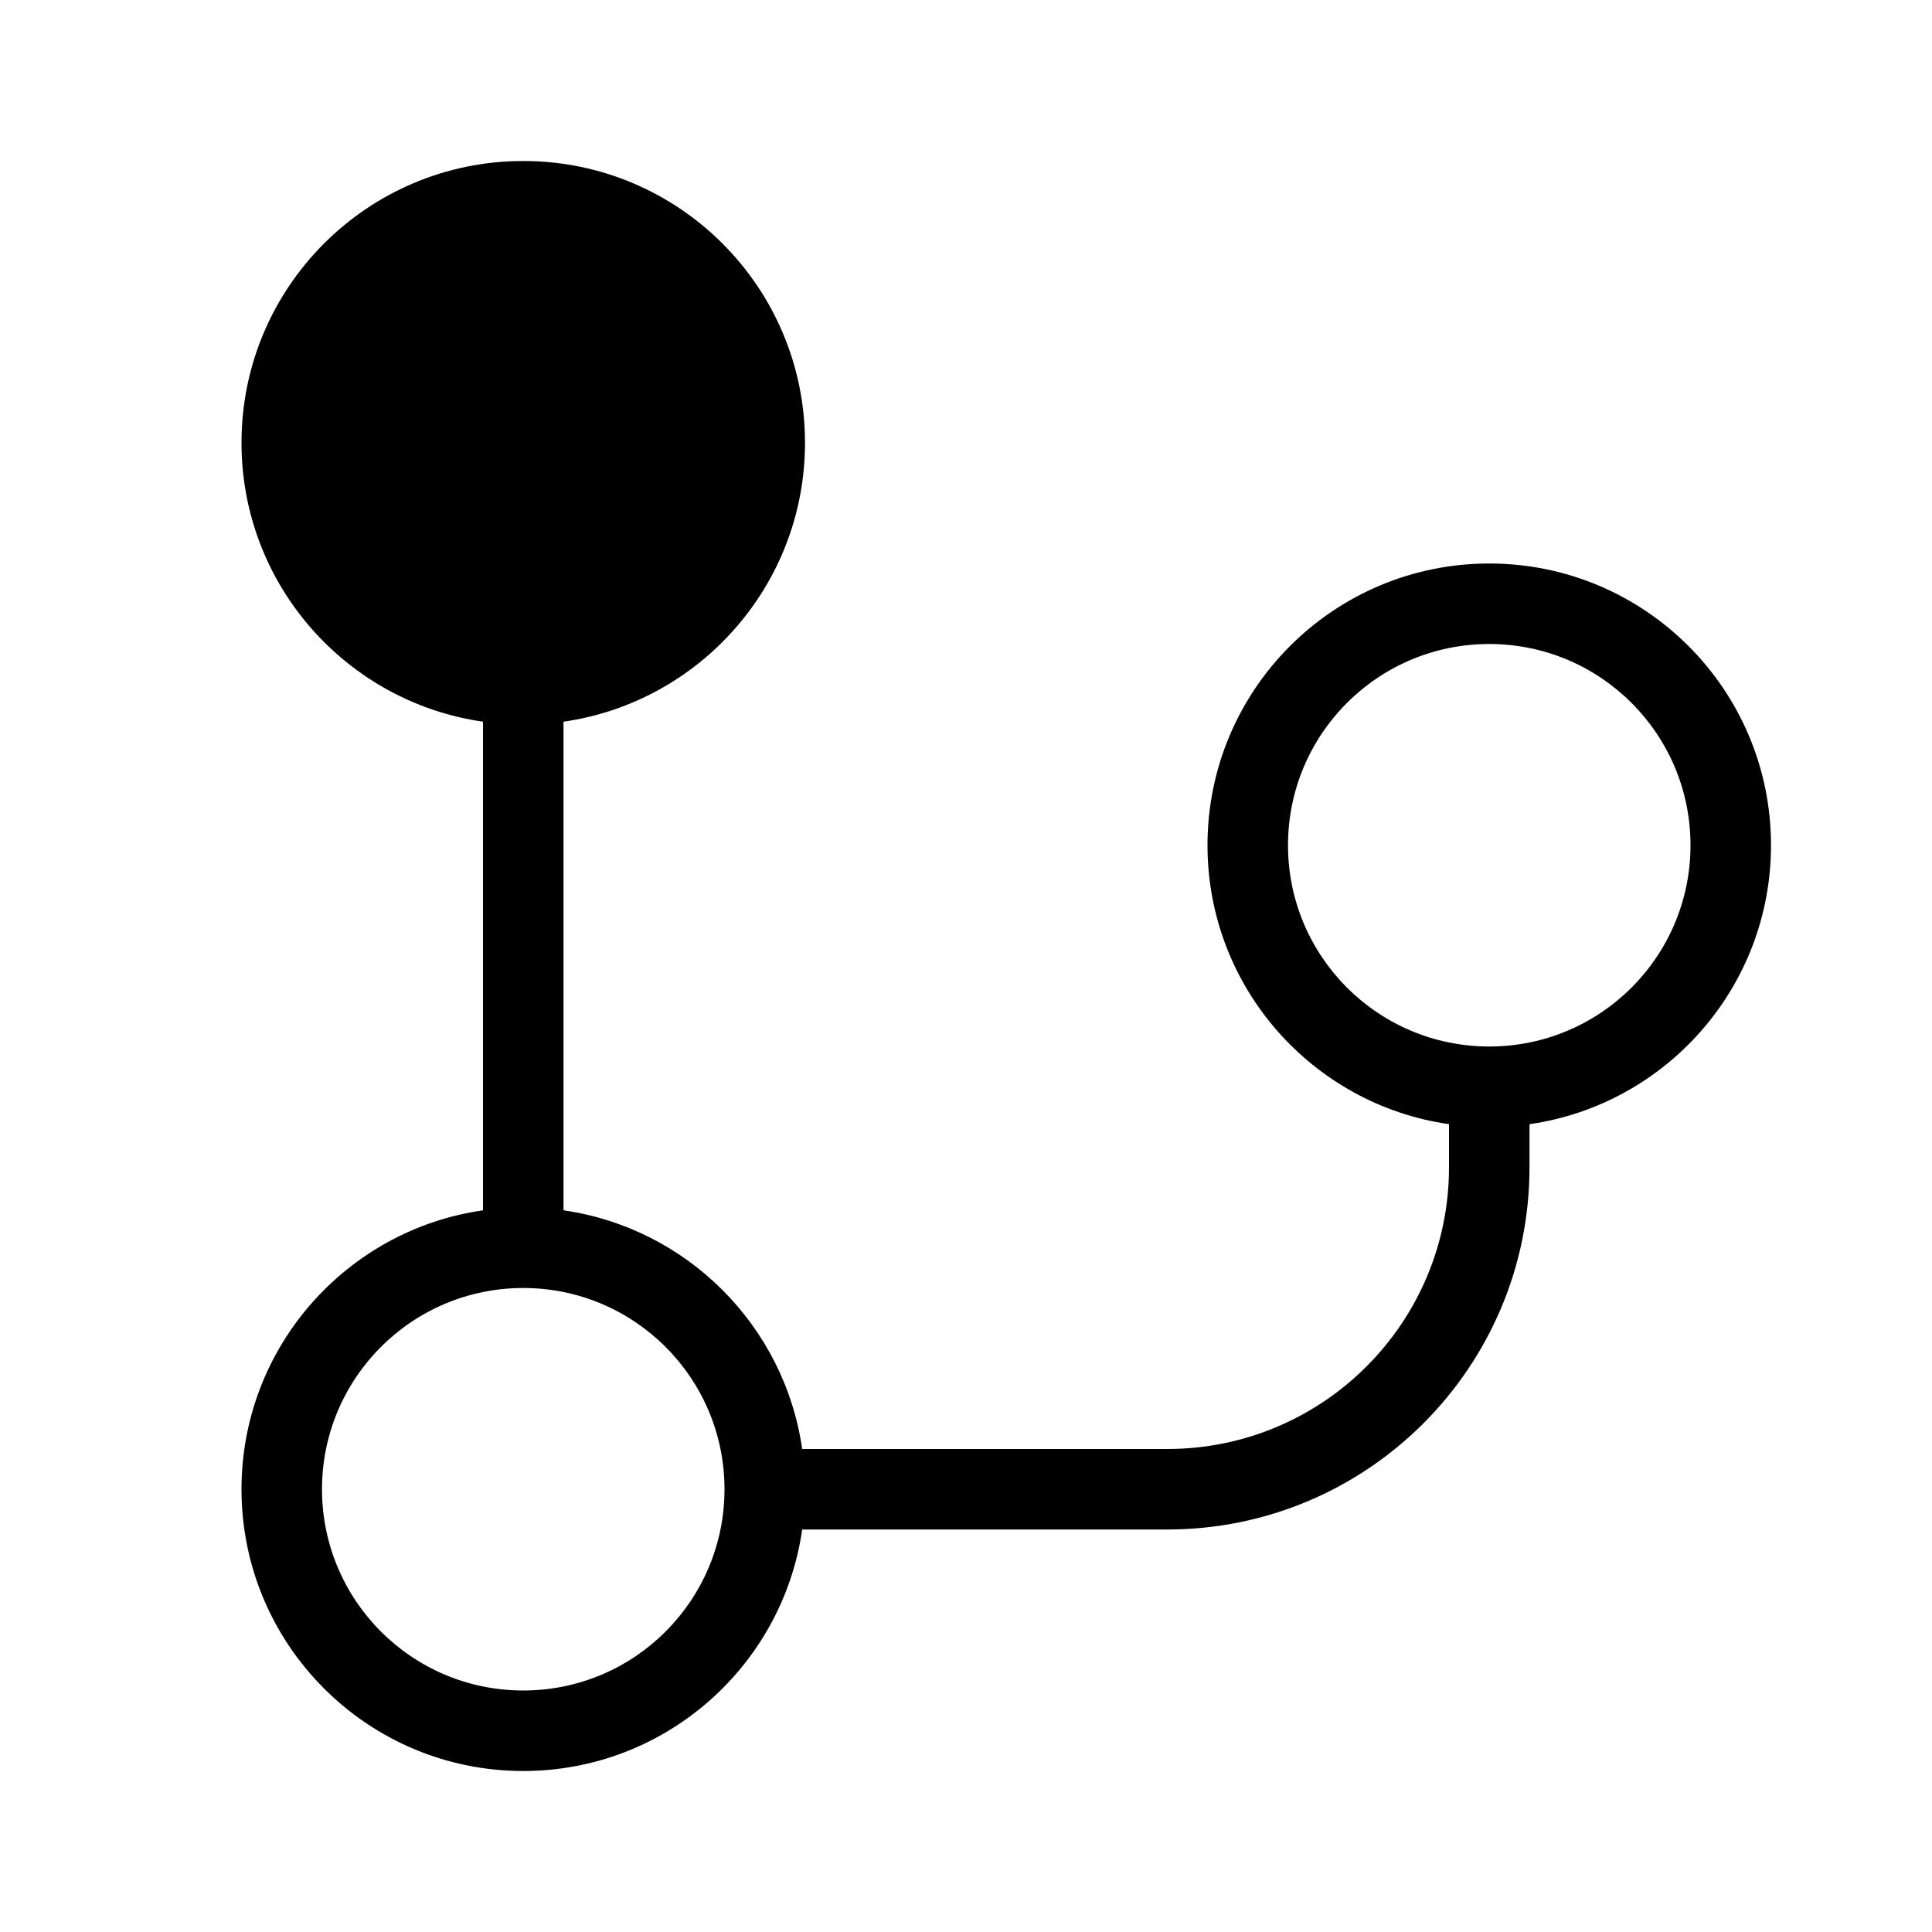 <svg width="24" height="24" viewBox="0 0 24 24" xmlns="http://www.w3.org/2000/svg"><path d="M6.5 22C8.263 22 9.722 20.696 9.965 19H14.5C16.985 19 19 16.985 19 14.5V13.965C20.696 13.722 22 12.263 22 10.5C22 8.567 20.433 7 18.5 7C16.567 7 15 8.567 15 10.5C15 12.263 16.304 13.722 18 13.965V14.5C18 16.433 16.433 18 14.5 18H9.965C9.745 16.467 8.533 15.255 7 15.035V8.965C8.696 8.722 10 7.263 10 5.5C10 3.567 8.433 2 6.5 2C4.567 2 3 3.567 3 5.5C3 7.263 4.304 8.722 6 8.965V15.035C4.304 15.278 3 16.737 3 18.5C3 20.433 4.567 22 6.5 22ZM6.5 21C5.119 21 4 19.881 4 18.5C4 17.119 5.119 16 6.5 16C7.881 16 9 17.119 9 18.5C9 19.881 7.881 21 6.5 21ZM4 5.5C4 6.881 5.119 8 6.5 8C7.881 8 9 6.881 9 5.5C9 4.119 7.881 3 6.5 3C5.119 3 4 4.119 4 5.5ZM21 10.5C21 11.881 19.881 13 18.5 13C17.119 13 16 11.881 16 10.5C16 9.119 17.119 8 18.5 8C19.881 8 21 9.119 21 10.5Z"></path></svg>